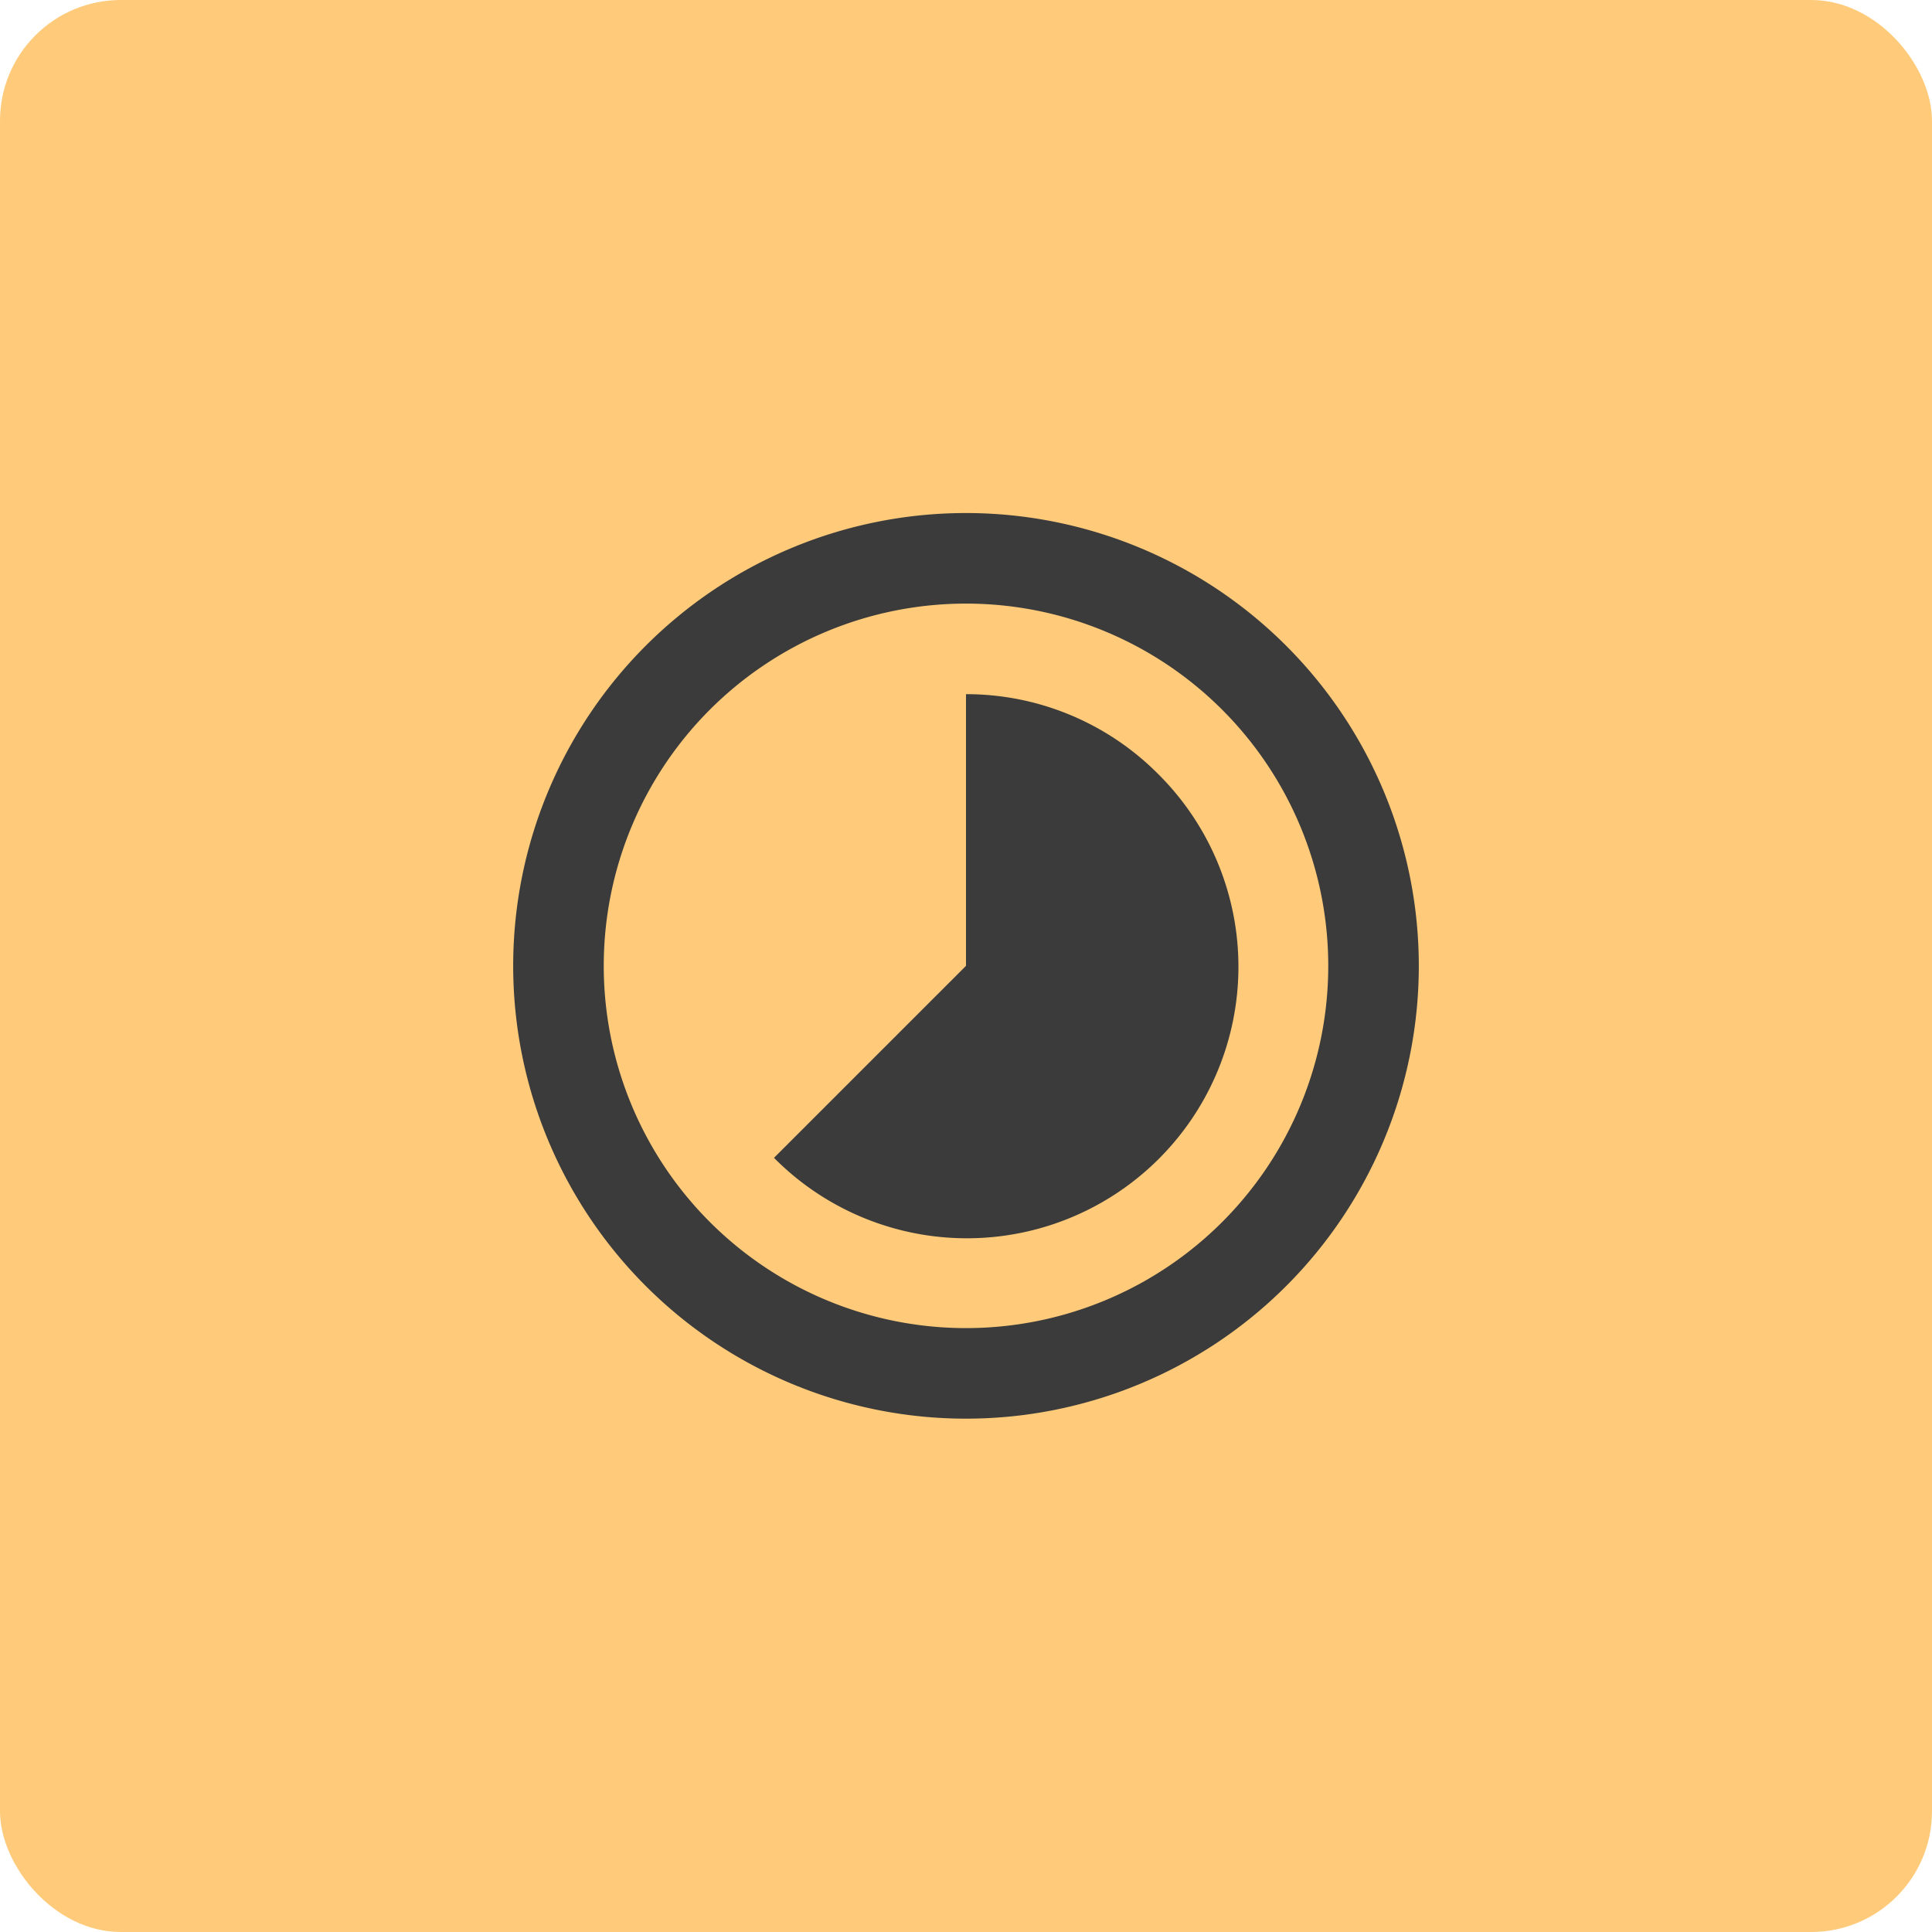 <svg xmlns="http://www.w3.org/2000/svg" width="128" height="128" viewBox="0 0 128 128"><g id="Group_122" data-name="Group 122" transform="translate(-1514 -1341)"><rect id="Rectangle_182" data-name="Rectangle 182" width="128" height="128" rx="8" transform="translate(1514 1341)" fill="#ffcb7a"></rect><g id="timelapse_black_24dp" transform="translate(1546 1373)"><path id="Path_69" data-name="Path 69" d="M0,0H64V64H0Z" fill="none"></path><path id="Path_70" data-name="Path 70" d="M44.72,19.27A17.923,17.923,0,0,0,32,13.99v18L19.28,44.71A17.989,17.989,0,1,0,44.72,19.27ZM32,1.99a30,30,0,1,0,30,30,30.011,30.011,0,0,0-30-30Zm0,54a24,24,0,1,1,24-24A23.993,23.993,0,0,1,32,55.99Z" transform="translate(0 0)" fill="#3b3b3b"></path></g></g></svg>